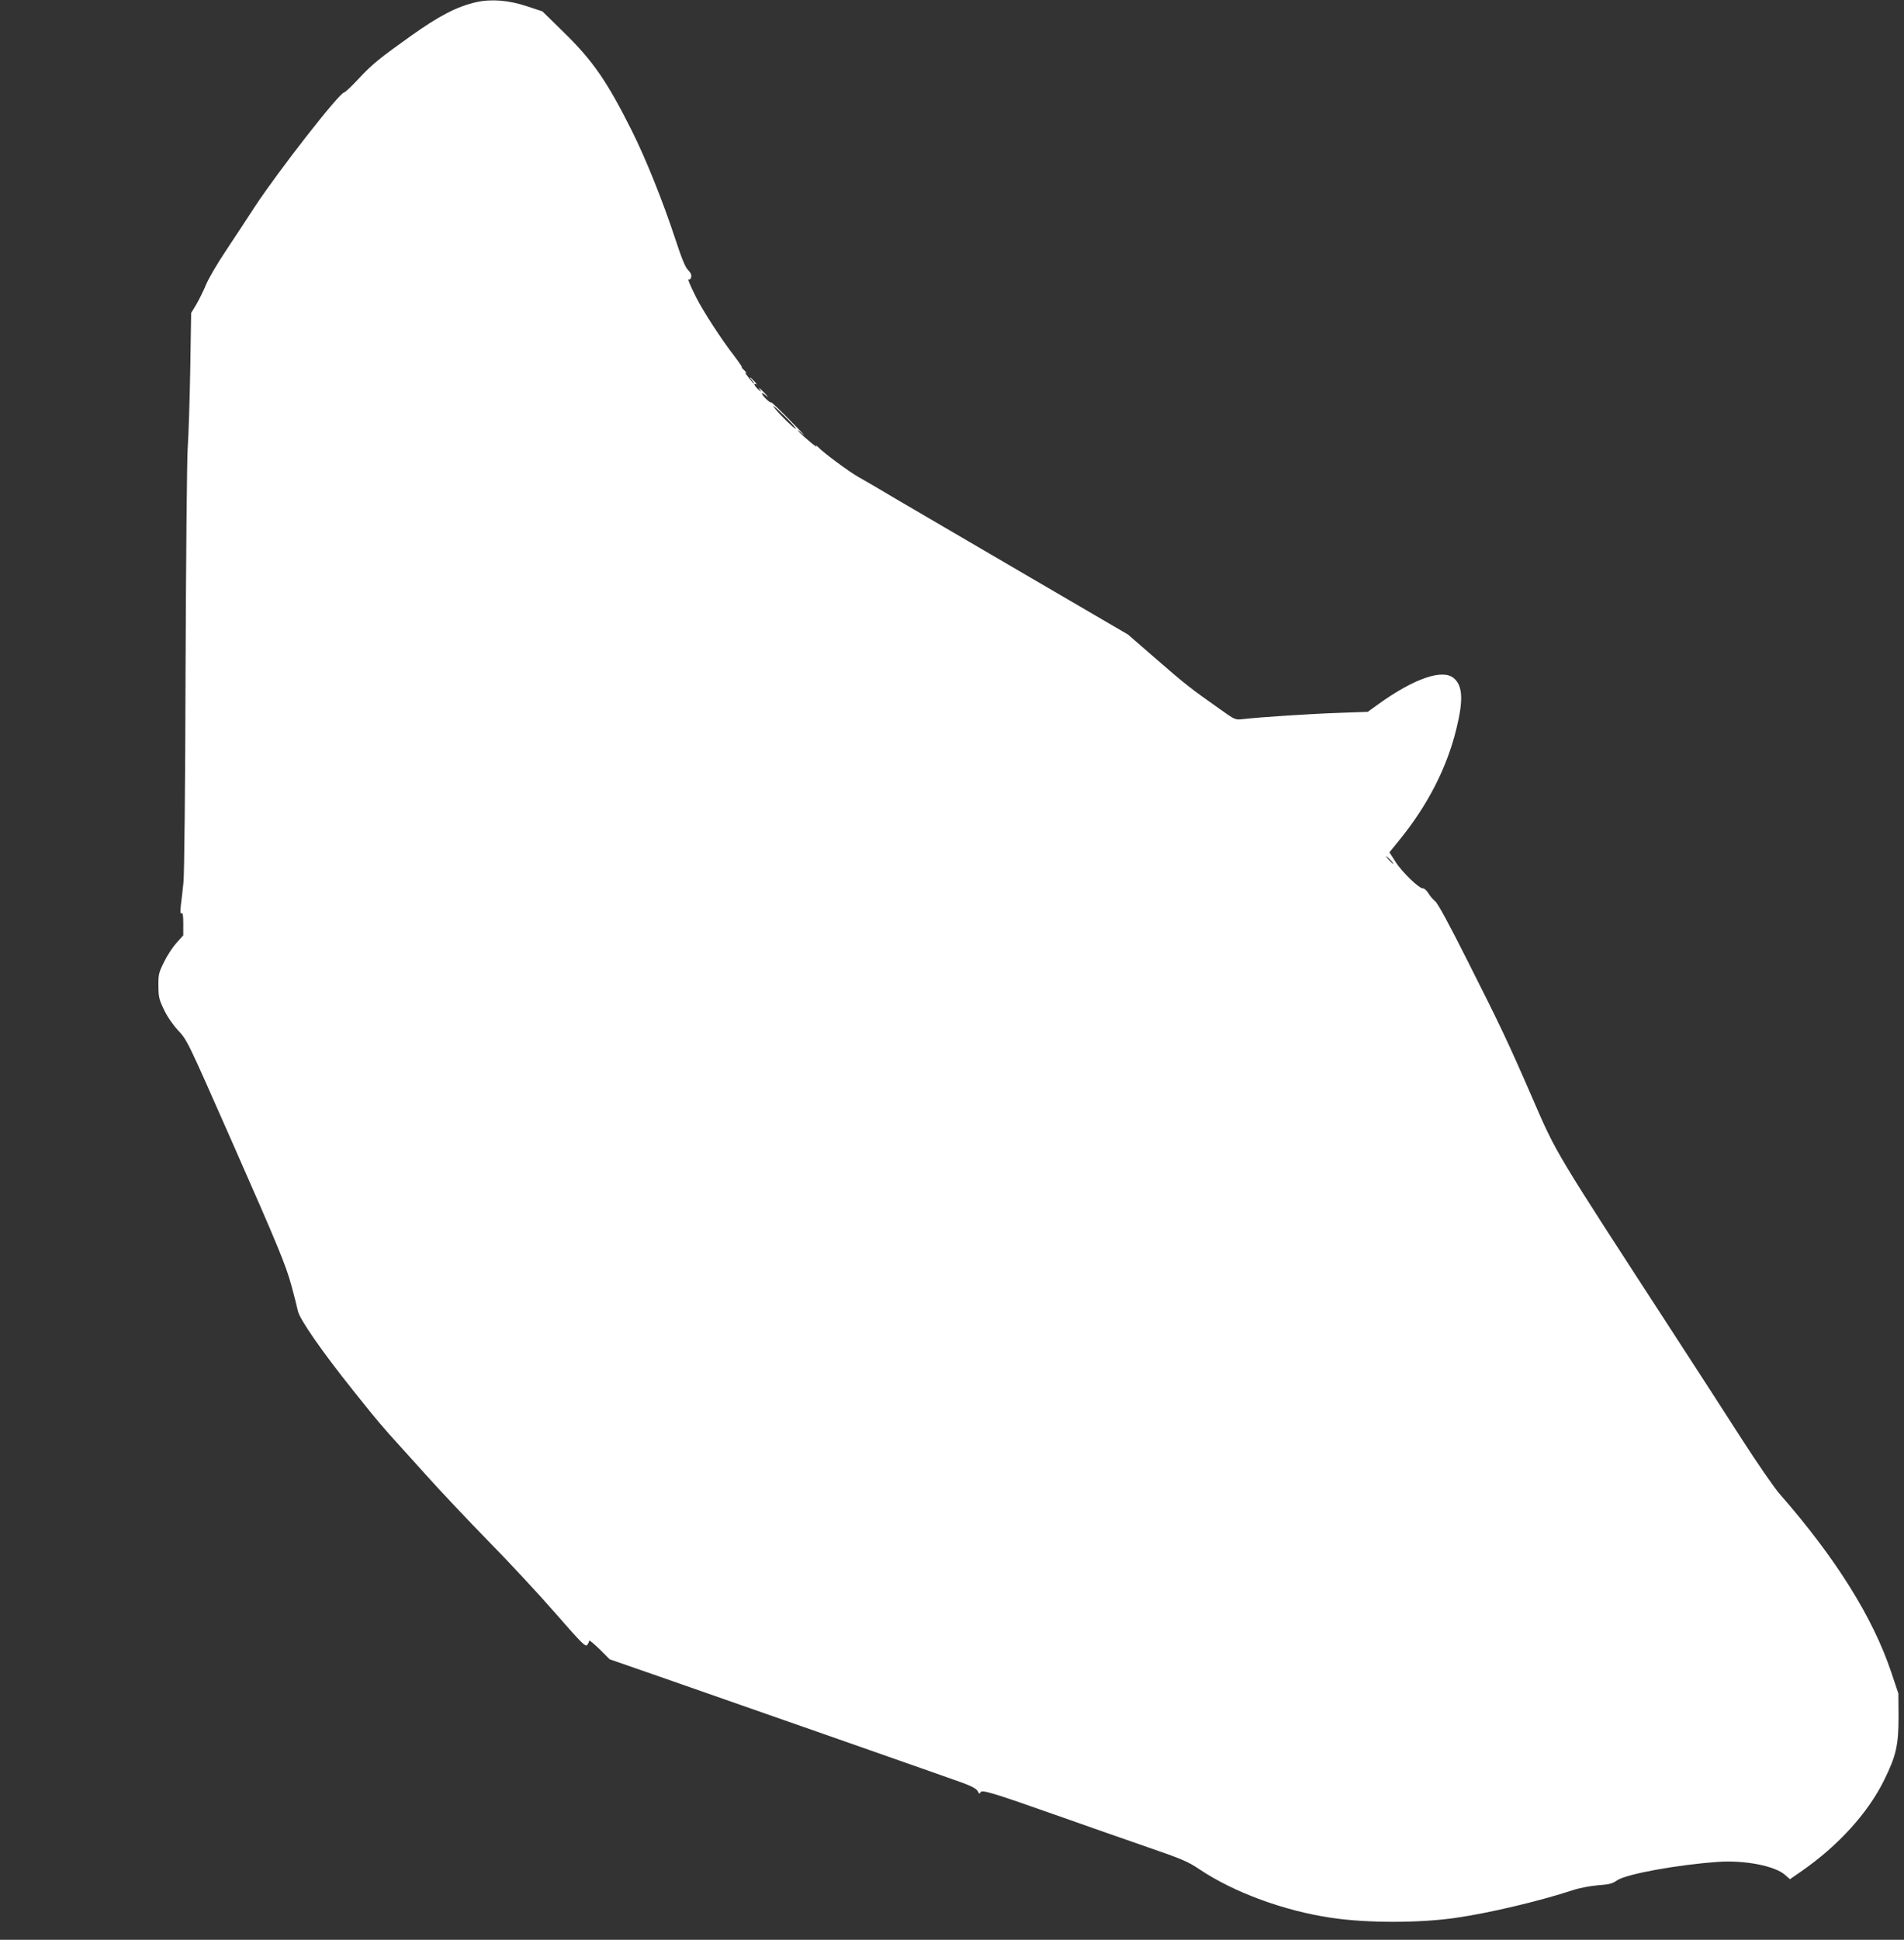 <?xml version="1.0" standalone="no"?>
<!DOCTYPE svg PUBLIC "-//W3C//DTD SVG 20010904//EN"
 "http://www.w3.org/TR/2001/REC-SVG-20010904/DTD/svg10.dtd">
<svg version="1.0" xmlns="http://www.w3.org/2000/svg"
 width="1257pt" height="1280pt" viewBox="0 0 1257 1280"
 preserveAspectRatio="xMidYMid meet">
<rect x="0" y="0" width="1257" height="1280" fill="#333333" stroke="none"/>
<g transform="translate(0,1280) scale(0.1,-0.1)"
fill="#ffffff" stroke="none">
<path d="M3145 12786 c-129 -29 -247 -91 -435 -225 -201 -143 -252 -184 -339
-277 -48 -52 -93 -94 -99 -94 -30 0 -432 -515 -587 -750 -48 -74 -135 -206
-192 -292 -58 -86 -118 -189 -134 -229 -16 -39 -45 -97 -63 -128 l-34 -56 -6
-375 c-4 -206 -11 -440 -17 -520 -5 -80 -11 -732 -14 -1460 -2 -787 -8 -1351
-14 -1405 -5 -49 -13 -117 -17 -149 -5 -44 -4 -57 4 -52 9 5 12 -14 12 -69 l0
-77 -45 -50 c-25 -28 -62 -84 -82 -126 -35 -70 -38 -83 -37 -157 0 -72 4 -90
36 -156 20 -44 58 -99 91 -135 64 -69 59 -59 357 -734 308 -698 357 -818 394
-953 19 -70 38 -144 42 -165 10 -55 161 -272 370 -533 38 -47 92 -114 119
-148 28 -34 79 -95 115 -135 36 -39 144 -160 240 -266 96 -107 283 -305 415
-440 133 -135 331 -348 440 -473 178 -204 201 -226 212 -211 7 10 13 22 13 28
0 6 30 -20 68 -56 l67 -67 320 -111 c737 -257 1879 -657 2004 -702 66 -24 97
-41 106 -57 9 -19 13 -20 18 -8 7 20 82 -3 527 -160 179 -63 440 -155 580
-203 224 -77 265 -95 339 -145 227 -152 558 -274 871 -320 234 -35 583 -35
821 0 218 31 552 110 774 183 46 15 117 28 167 32 71 5 94 11 125 33 61 41
393 102 663 121 176 13 377 -26 444 -85 l33 -29 74 51 c244 169 442 386 549
605 78 158 94 229 94 414 l-1 155 -47 140 c-121 362 -368 756 -736 1176 -36
41 -148 203 -249 360 -100 156 -298 462 -439 679 -818 1259 -781 1197 -950
1585 -150 346 -211 475 -421 890 -120 239 -200 387 -216 398 -13 10 -34 34
-45 53 -12 19 -28 33 -35 32 -22 -5 -138 106 -181 174 l-41 64 65 80 c187 230
313 475 376 731 48 193 43 288 -16 338 -74 63 -262 -2 -496 -170 l-72 -52
-193 -7 c-180 -6 -519 -28 -632 -41 -49 -6 -52 -5 -150 65 -193 136 -232 166
-419 329 l-189 164 -646 377 c-355 207 -745 435 -866 506 -121 72 -242 143
-270 158 -60 34 -227 157 -263 195 -15 15 -20 18 -12 7 8 -11 -12 3 -46 32
-34 28 -67 59 -75 69 -7 10 7 0 31 -22 25 -22 -11 17 -80 87 -68 70 -126 125
-129 123 -6 -7 -61 46 -61 59 0 5 12 -1 28 -15 17 -15 15 -11 -7 14 -36 38
-53 50 -30 20 7 -10 1 -7 -14 6 -27 25 -37 48 -14 35 6 -4 1 5 -12 19 -14 15
-27 27 -29 27 -3 0 3 -9 13 -20 10 -11 16 -20 12 -20 -3 0 -20 19 -38 43 -20
25 -25 36 -13 27 11 -8 6 -2 -10 14 -17 16 -25 25 -18 21 7 -4 -16 31 -51 77
-85 109 -205 295 -251 386 -44 88 -59 125 -47 118 5 -3 11 4 14 15 4 14 -3 30
-20 47 -19 18 -43 78 -85 206 -82 249 -195 531 -288 716 -162 323 -255 458
-446 645 l-143 140 -103 34 c-119 40 -236 49 -333 27z m2109 -2815 c-6 -6
-119 105 -146 144 -12 17 18 -8 65 -54 48 -47 84 -87 81 -90z m3926 -2846 c13
-14 21 -25 18 -25 -2 0 -15 11 -28 25 -13 14 -21 25 -18 25 2 0 15 -11 28 -25z"/>
</g>
</svg>
